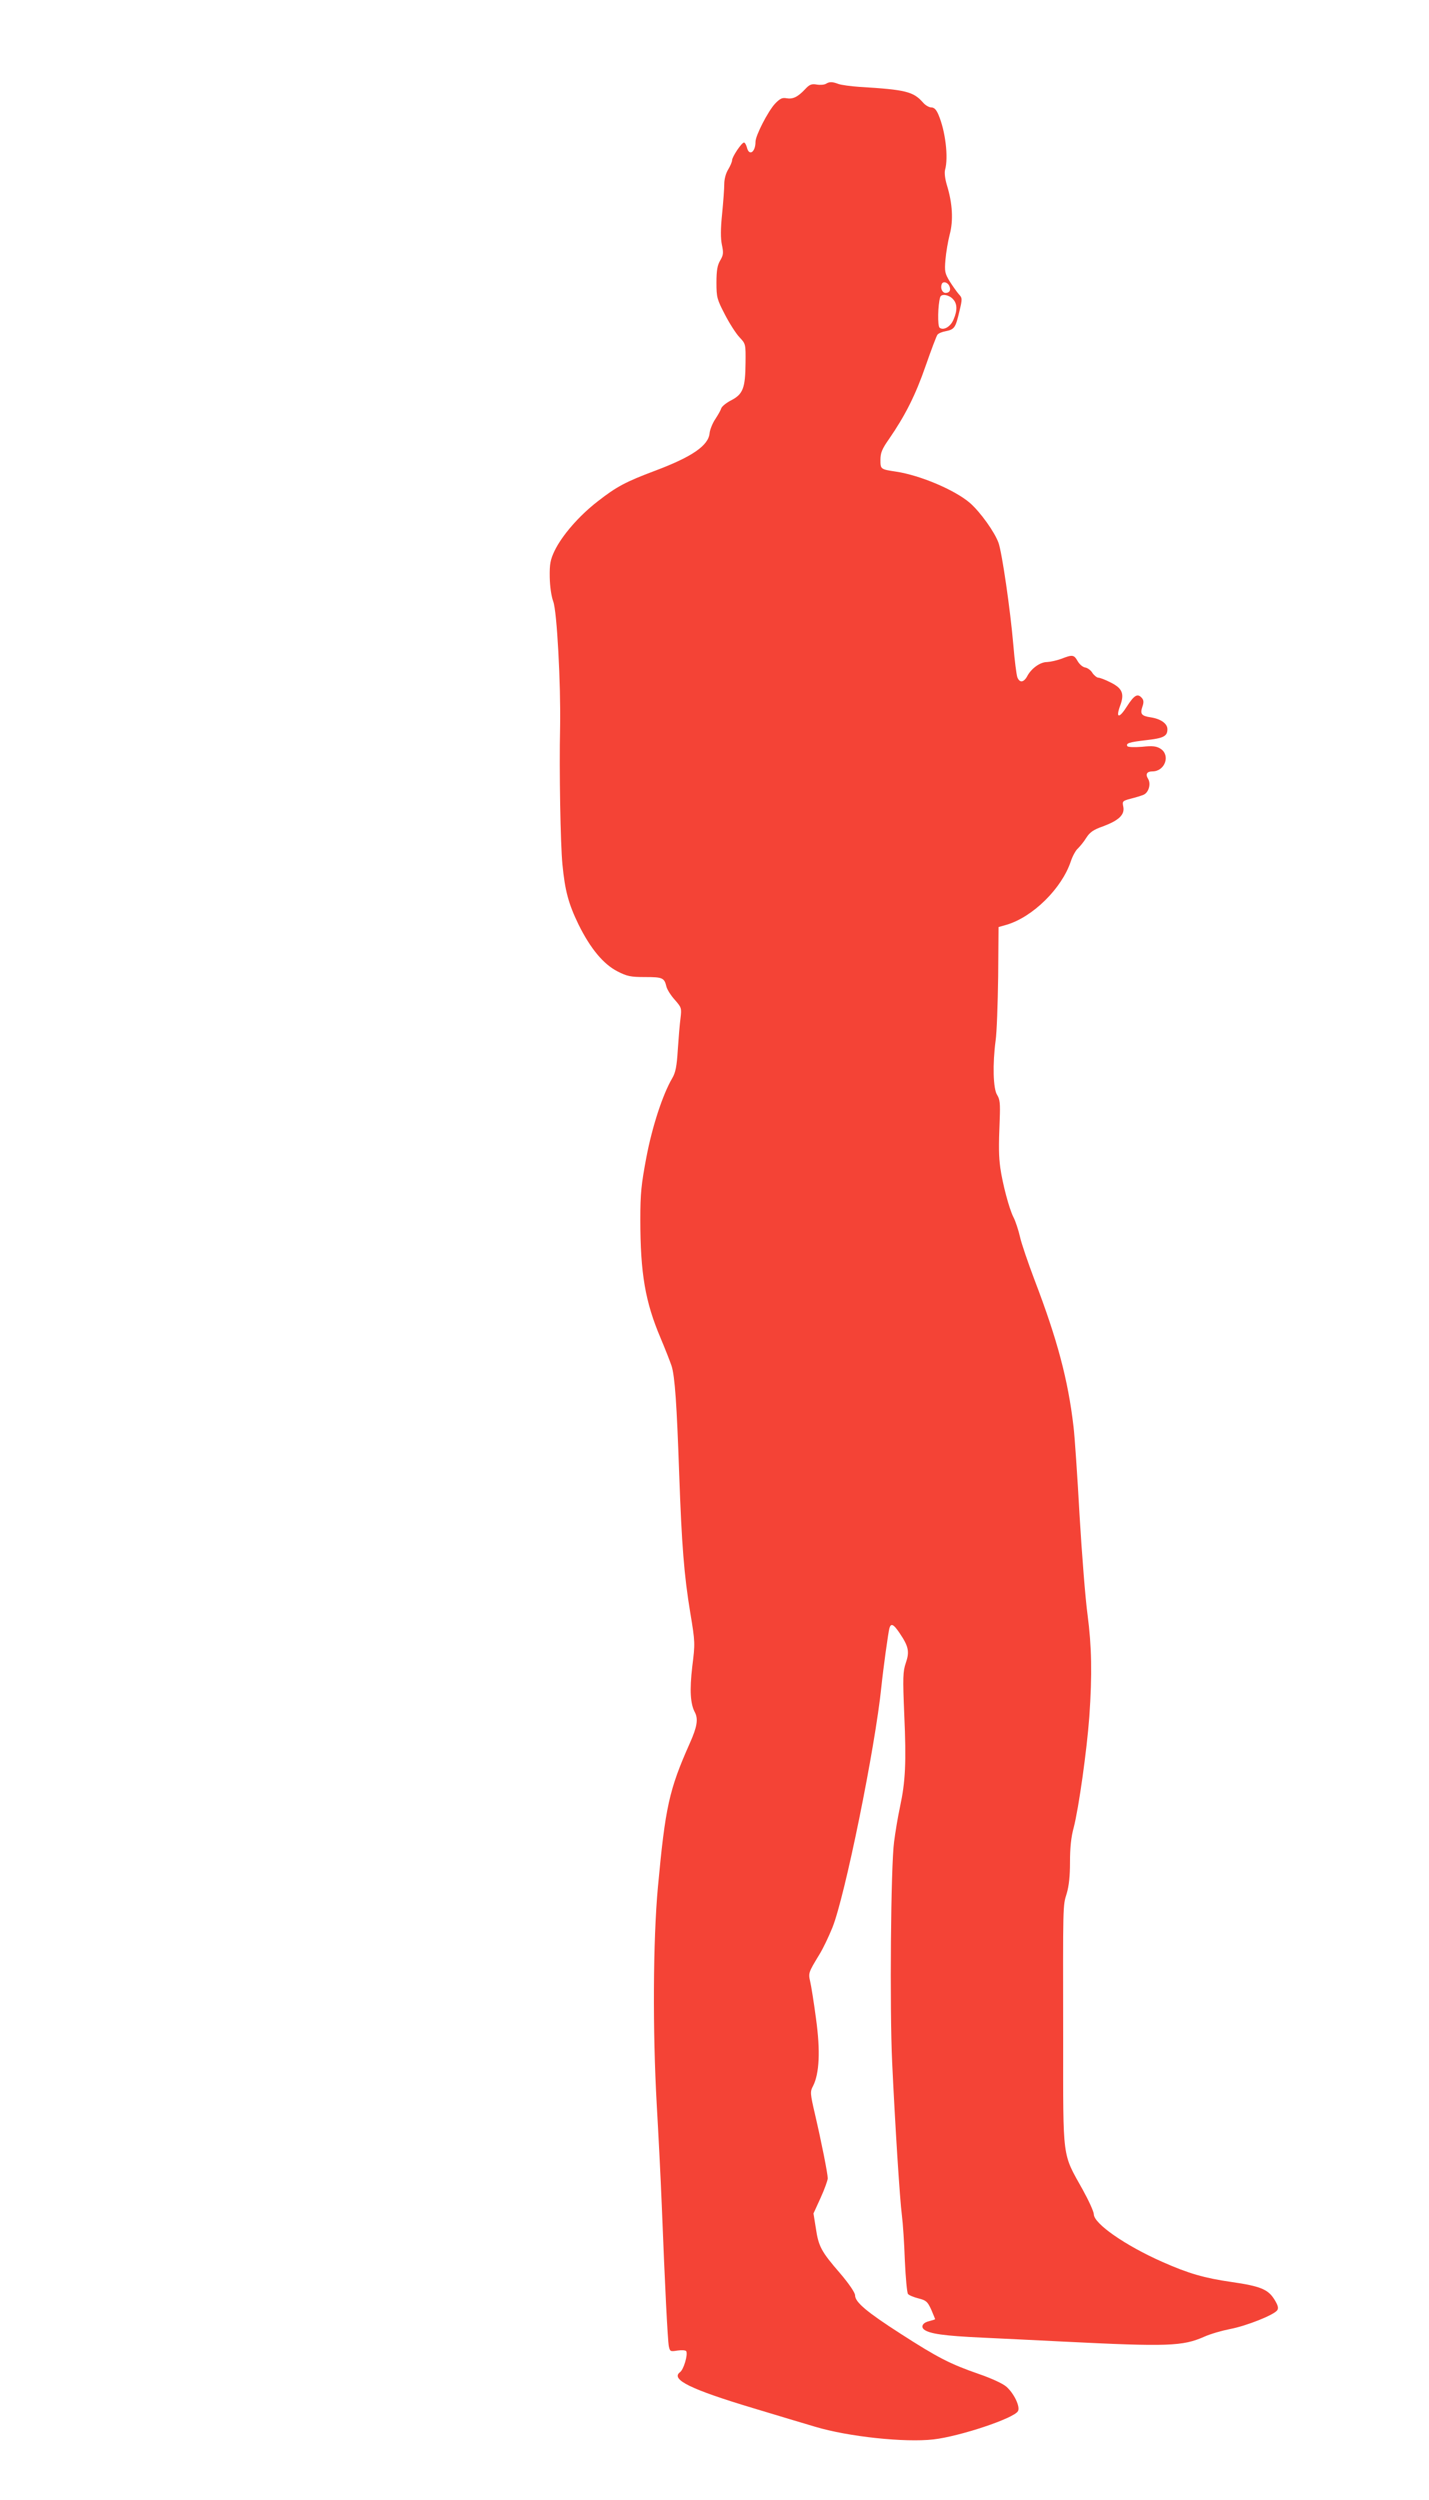 <?xml version="1.0" standalone="no"?>
<!DOCTYPE svg PUBLIC "-//W3C//DTD SVG 20010904//EN"
 "http://www.w3.org/TR/2001/REC-SVG-20010904/DTD/svg10.dtd">
<svg version="1.0" xmlns="http://www.w3.org/2000/svg"
 width="732pt" height="1280pt" viewBox="0 0 732 1280"
 preserveAspectRatio="xMidYMid meet">
<g transform="translate(0,1280) scale(0.1,-0.1)"
fill="#f44336" stroke="none">
<path d="M4231 12371 c-8 -5 -29 -7 -47 -4 -27 5 -38 0 -61 -25 -37 -39 -62
-51 -95 -45 -21 4 -33 -2 -58 -28 -36 -39 -100 -163 -100 -195 0 -54 -33 -75
-44 -29 -4 14 -10 25 -15 25 -12 0 -61 -73 -61 -91 0 -7 -9 -29 -20 -47 -12
-19 -20 -50 -20 -74 0 -23 -5 -92 -11 -153 -8 -78 -8 -125 -1 -159 9 -42 7
-53 -9 -80 -14 -24 -19 -50 -19 -113 0 -76 3 -86 43 -163 23 -45 57 -98 75
-117 32 -34 32 -35 31 -131 -1 -128 -13 -160 -72 -191 -26 -13 -49 -32 -52
-41 -3 -10 -17 -35 -31 -56 -14 -21 -27 -53 -29 -71 -5 -64 -89 -122 -281
-194 -149 -56 -196 -81 -292 -156 -97 -75 -183 -175 -221 -253 -22 -46 -26
-68 -25 -135 1 -49 8 -98 18 -125 19 -50 39 -422 35 -645 -5 -217 2 -598 12
-701 13 -135 31 -202 83 -309 61 -123 127 -202 199 -239 49 -25 67 -29 142
-29 90 0 98 -4 109 -50 4 -15 23 -45 43 -67 34 -39 35 -42 29 -93 -4 -28 -10
-102 -14 -162 -5 -85 -12 -118 -28 -145 -49 -83 -103 -248 -133 -406 -26 -138
-31 -184 -31 -318 0 -277 25 -422 104 -608 24 -57 49 -121 56 -142 17 -52 27
-201 39 -551 13 -366 25 -521 57 -714 25 -150 25 -156 10 -275 -14 -121 -10
-191 14 -235 17 -34 11 -73 -26 -156 -107 -240 -126 -328 -164 -739 -25 -271
-27 -739 -6 -1111 8 -137 20 -371 26 -520 16 -411 30 -687 36 -719 6 -27 8
-28 44 -22 22 3 41 2 45 -3 10 -17 -13 -95 -32 -108 -49 -37 56 -88 372 -183
132 -40 276 -83 320 -96 169 -51 460 -82 607 -65 136 16 409 107 432 144 14
21 -19 91 -59 126 -18 16 -77 43 -141 65 -147 51 -211 84 -399 205 -176 113
-235 163 -235 198 0 13 -30 58 -77 113 -97 112 -110 137 -124 231 l-12 75 37
81 c20 44 36 89 36 99 0 24 -32 185 -66 331 -24 104 -25 113 -9 142 32 64 38
178 15 344 -11 84 -25 170 -30 191 -10 43 -8 47 46 136 19 30 49 93 68 140 64
159 219 920 251 1235 9 88 35 277 41 298 8 27 21 21 52 -25 46 -68 52 -95 32
-153 -15 -44 -16 -75 -8 -265 11 -245 6 -343 -22 -473 -11 -51 -24 -130 -30
-177 -17 -125 -23 -856 -10 -1130 15 -321 39 -700 50 -785 5 -38 12 -142 15
-230 4 -88 11 -165 16 -171 5 -7 30 -17 54 -23 39 -10 46 -16 65 -57 11 -26
20 -48 20 -49 0 -2 -13 -6 -29 -10 -33 -7 -46 -28 -28 -43 27 -22 103 -33 302
-42 116 -6 300 -14 410 -20 539 -27 613 -24 724 25 31 14 90 31 131 39 85 16
228 73 243 97 7 11 3 26 -16 56 -32 51 -73 67 -218 88 -140 20 -222 44 -355
103 -190 84 -351 196 -351 244 0 13 -26 70 -57 126 -106 190 -100 144 -100
767 -1 704 -2 684 18 749 12 40 17 91 17 161 0 71 5 126 19 177 26 101 67 393
80 568 15 216 12 361 -9 521 -11 79 -29 308 -41 509 -11 201 -25 406 -31 455
-28 241 -84 449 -200 752 -32 85 -66 183 -74 219 -8 35 -23 81 -34 102 -22 43
-56 173 -67 252 -8 60 -9 105 -3 250 3 79 1 100 -13 123 -21 31 -24 159 -8
279 6 40 11 187 13 327 l2 254 42 12 c134 40 282 186 328 324 9 27 25 57 37
67 11 11 31 35 43 55 18 28 37 41 86 58 80 30 111 59 103 100 -6 28 -4 30 37
41 24 6 54 15 66 20 27 11 40 56 24 82 -15 24 -6 38 22 38 64 0 94 82 42 116
-21 13 -39 16 -95 10 -39 -3 -71 -2 -75 3 -9 15 9 21 96 31 89 10 109 20 109
56 0 29 -34 53 -86 61 -47 7 -55 17 -42 55 7 20 7 32 -2 43 -22 26 -39 17 -76
-40 -40 -64 -60 -65 -37 -1 24 63 13 91 -47 121 -27 14 -56 25 -64 25 -7 0
-21 11 -30 24 -8 14 -25 26 -37 28 -13 2 -30 17 -39 33 -19 33 -26 34 -85 11
-22 -8 -54 -15 -72 -16 -35 0 -81 -33 -102 -74 -18 -32 -39 -33 -50 -3 -4 12
-14 85 -20 162 -16 186 -58 473 -76 525 -20 56 -94 159 -147 205 -77 66 -253
141 -378 160 -79 12 -80 12 -80 60 0 36 8 56 44 107 82 119 135 223 187 373
29 83 56 155 61 161 5 7 24 15 42 18 45 9 51 18 70 100 16 66 16 70 -3 90 -10
12 -31 41 -46 65 -25 41 -27 51 -22 111 3 37 13 95 22 130 19 71 14 159 -14
250 -10 33 -14 65 -10 80 18 64 2 199 -34 283 -11 26 -22 37 -37 37 -11 0 -30
11 -42 25 -49 56 -89 66 -325 80 -45 3 -94 10 -108 15 -32 12 -46 12 -64 1z
m633 -1038 c8 -19 -1 -33 -20 -33 -17 0 -28 24 -20 45 6 17 32 10 40 -12z m16
-63 c24 -24 25 -58 5 -105 -15 -38 -52 -59 -72 -43 -11 9 -9 117 3 156 5 19
42 14 64 -8z"/>
</g>
</svg>
